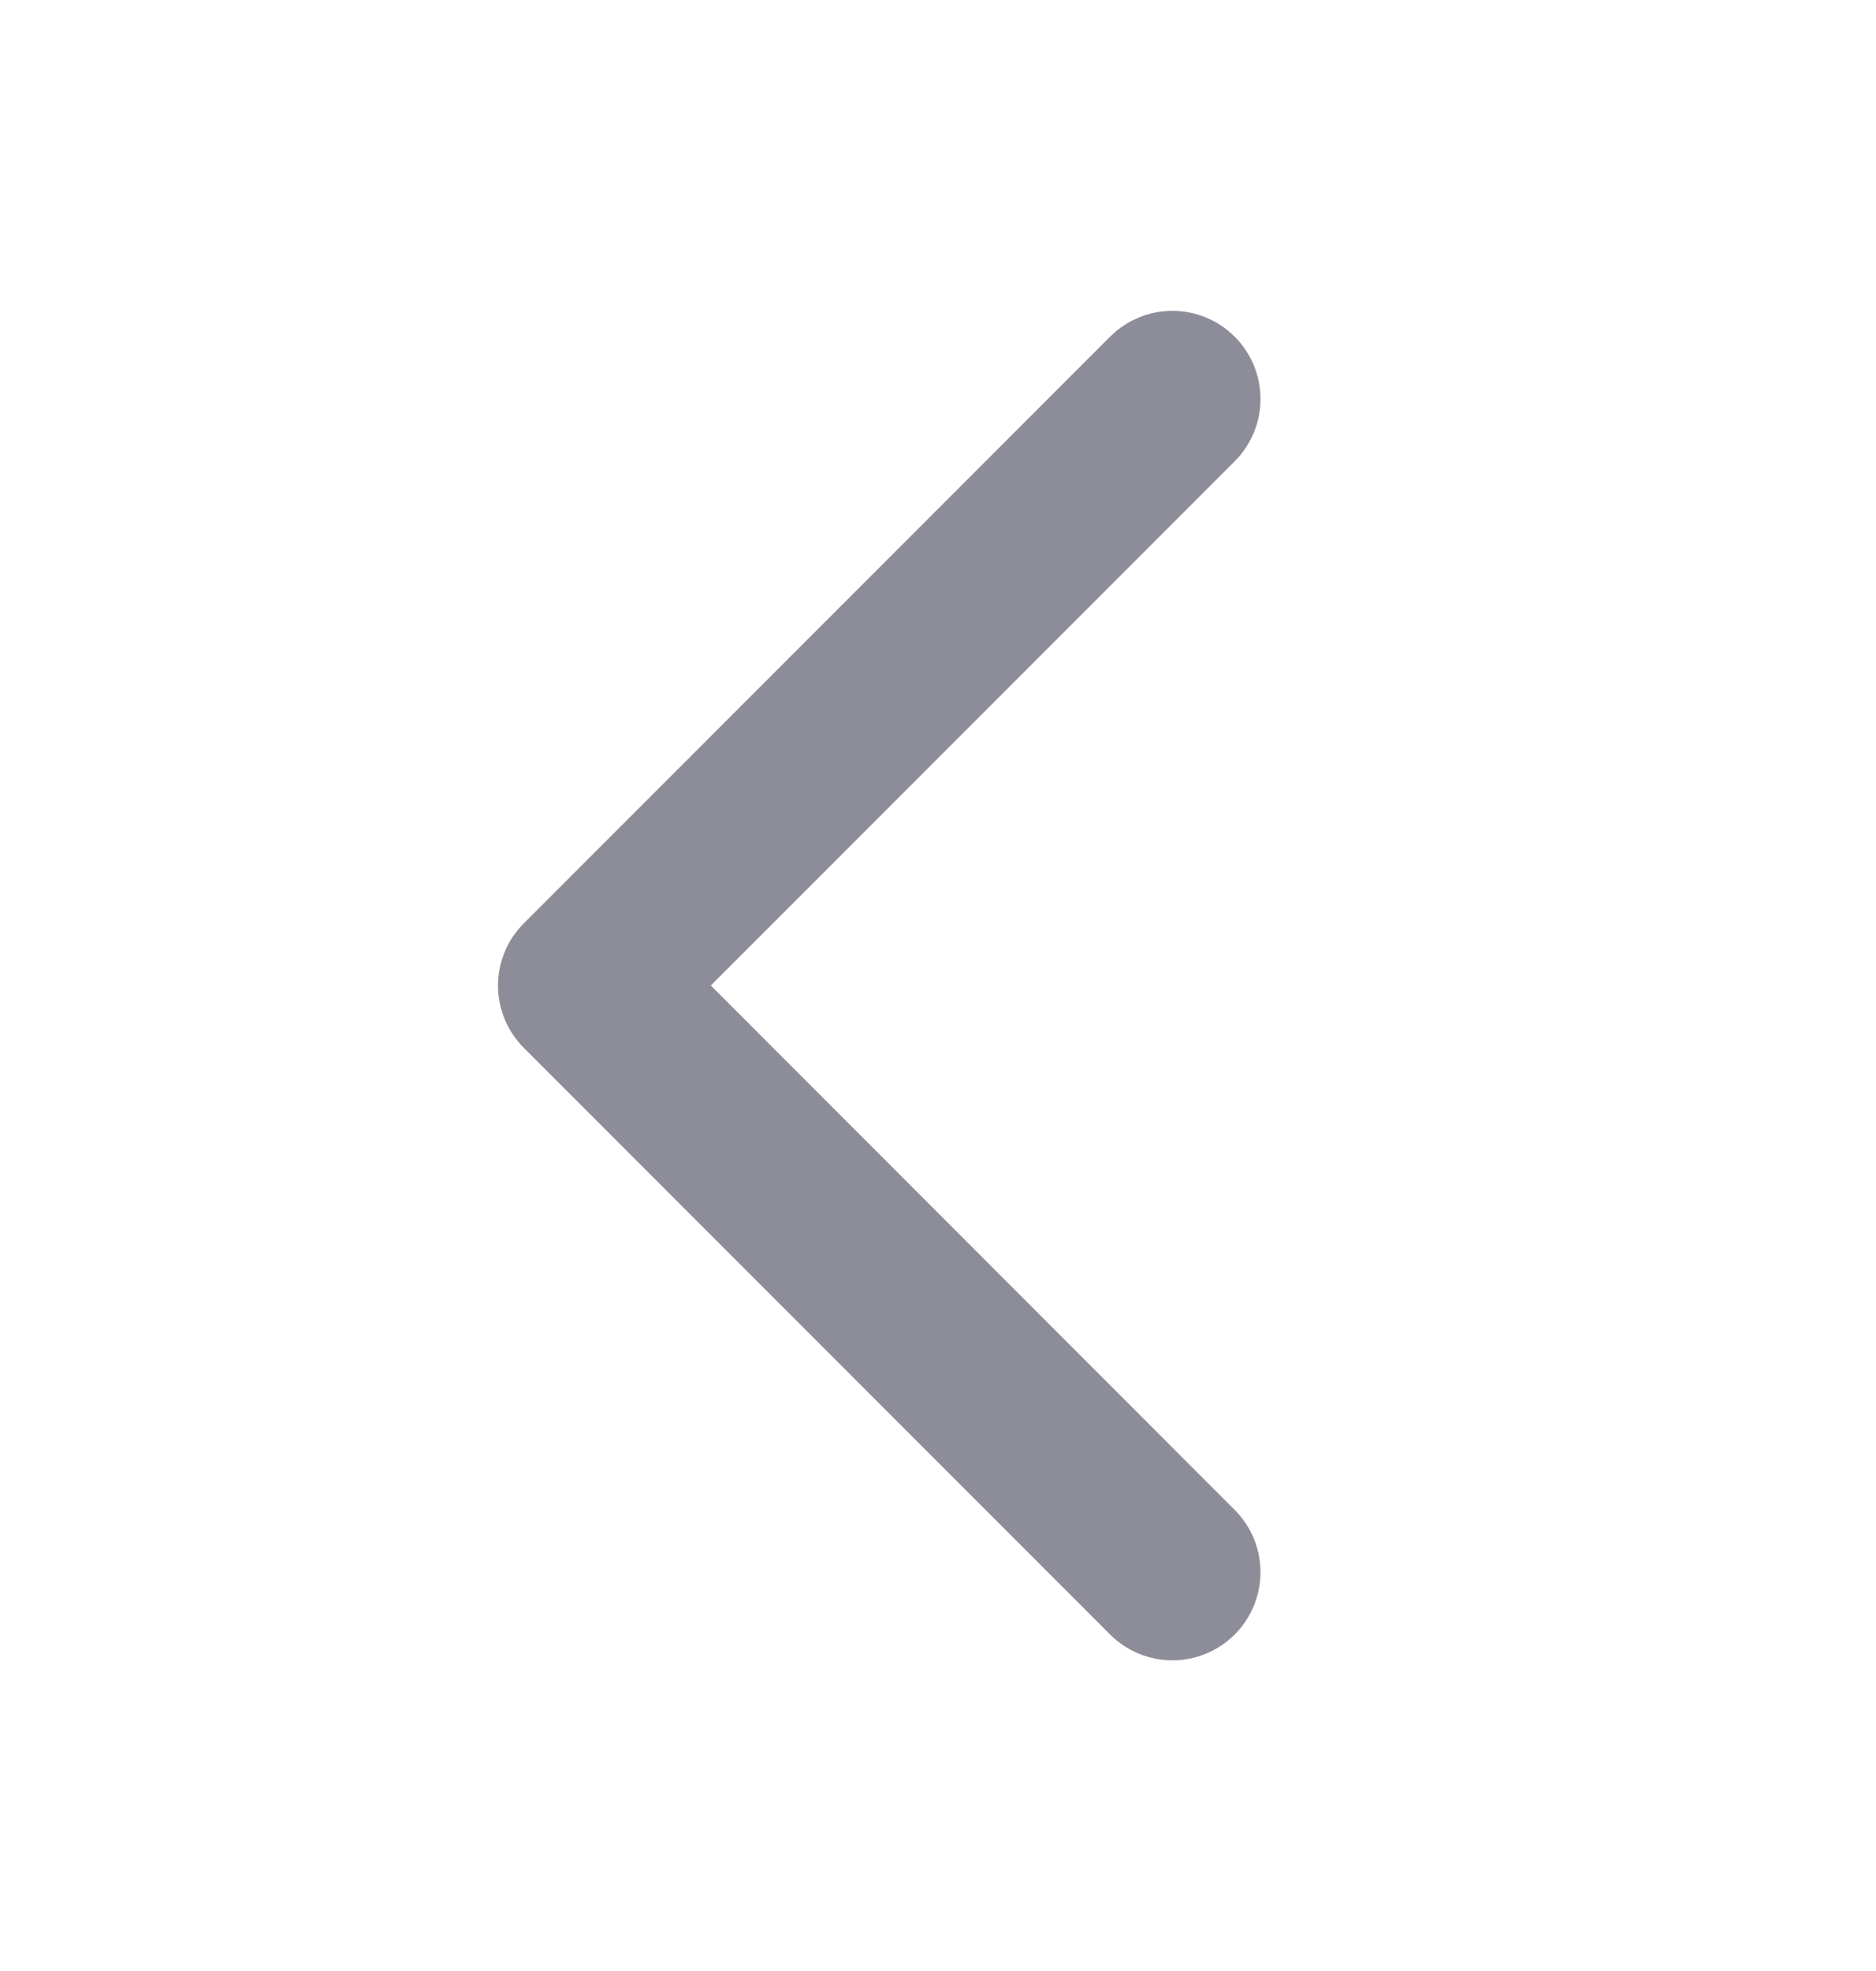 <svg width="20" height="21" viewBox="0 0 20 21" fill="none" xmlns="http://www.w3.org/2000/svg">
<path d="M13.163 16.087C13.339 16.263 13.438 16.502 13.438 16.751C13.438 17 13.339 17.239 13.163 17.415C12.987 17.591 12.748 17.69 12.499 17.69C12.25 17.69 12.011 17.591 11.835 17.415L5.585 11.165C5.498 11.078 5.428 10.974 5.381 10.86C5.334 10.746 5.309 10.624 5.309 10.501C5.309 10.377 5.334 10.255 5.381 10.141C5.428 10.027 5.498 9.924 5.585 9.837L11.835 3.587C12.011 3.411 12.25 3.312 12.499 3.312C12.748 3.312 12.987 3.411 13.163 3.587C13.339 3.763 13.438 4.002 13.438 4.251C13.438 4.5 13.339 4.739 13.163 4.915L7.578 10.5L13.163 16.087Z" fill="#8D8C99"/>
</svg>

